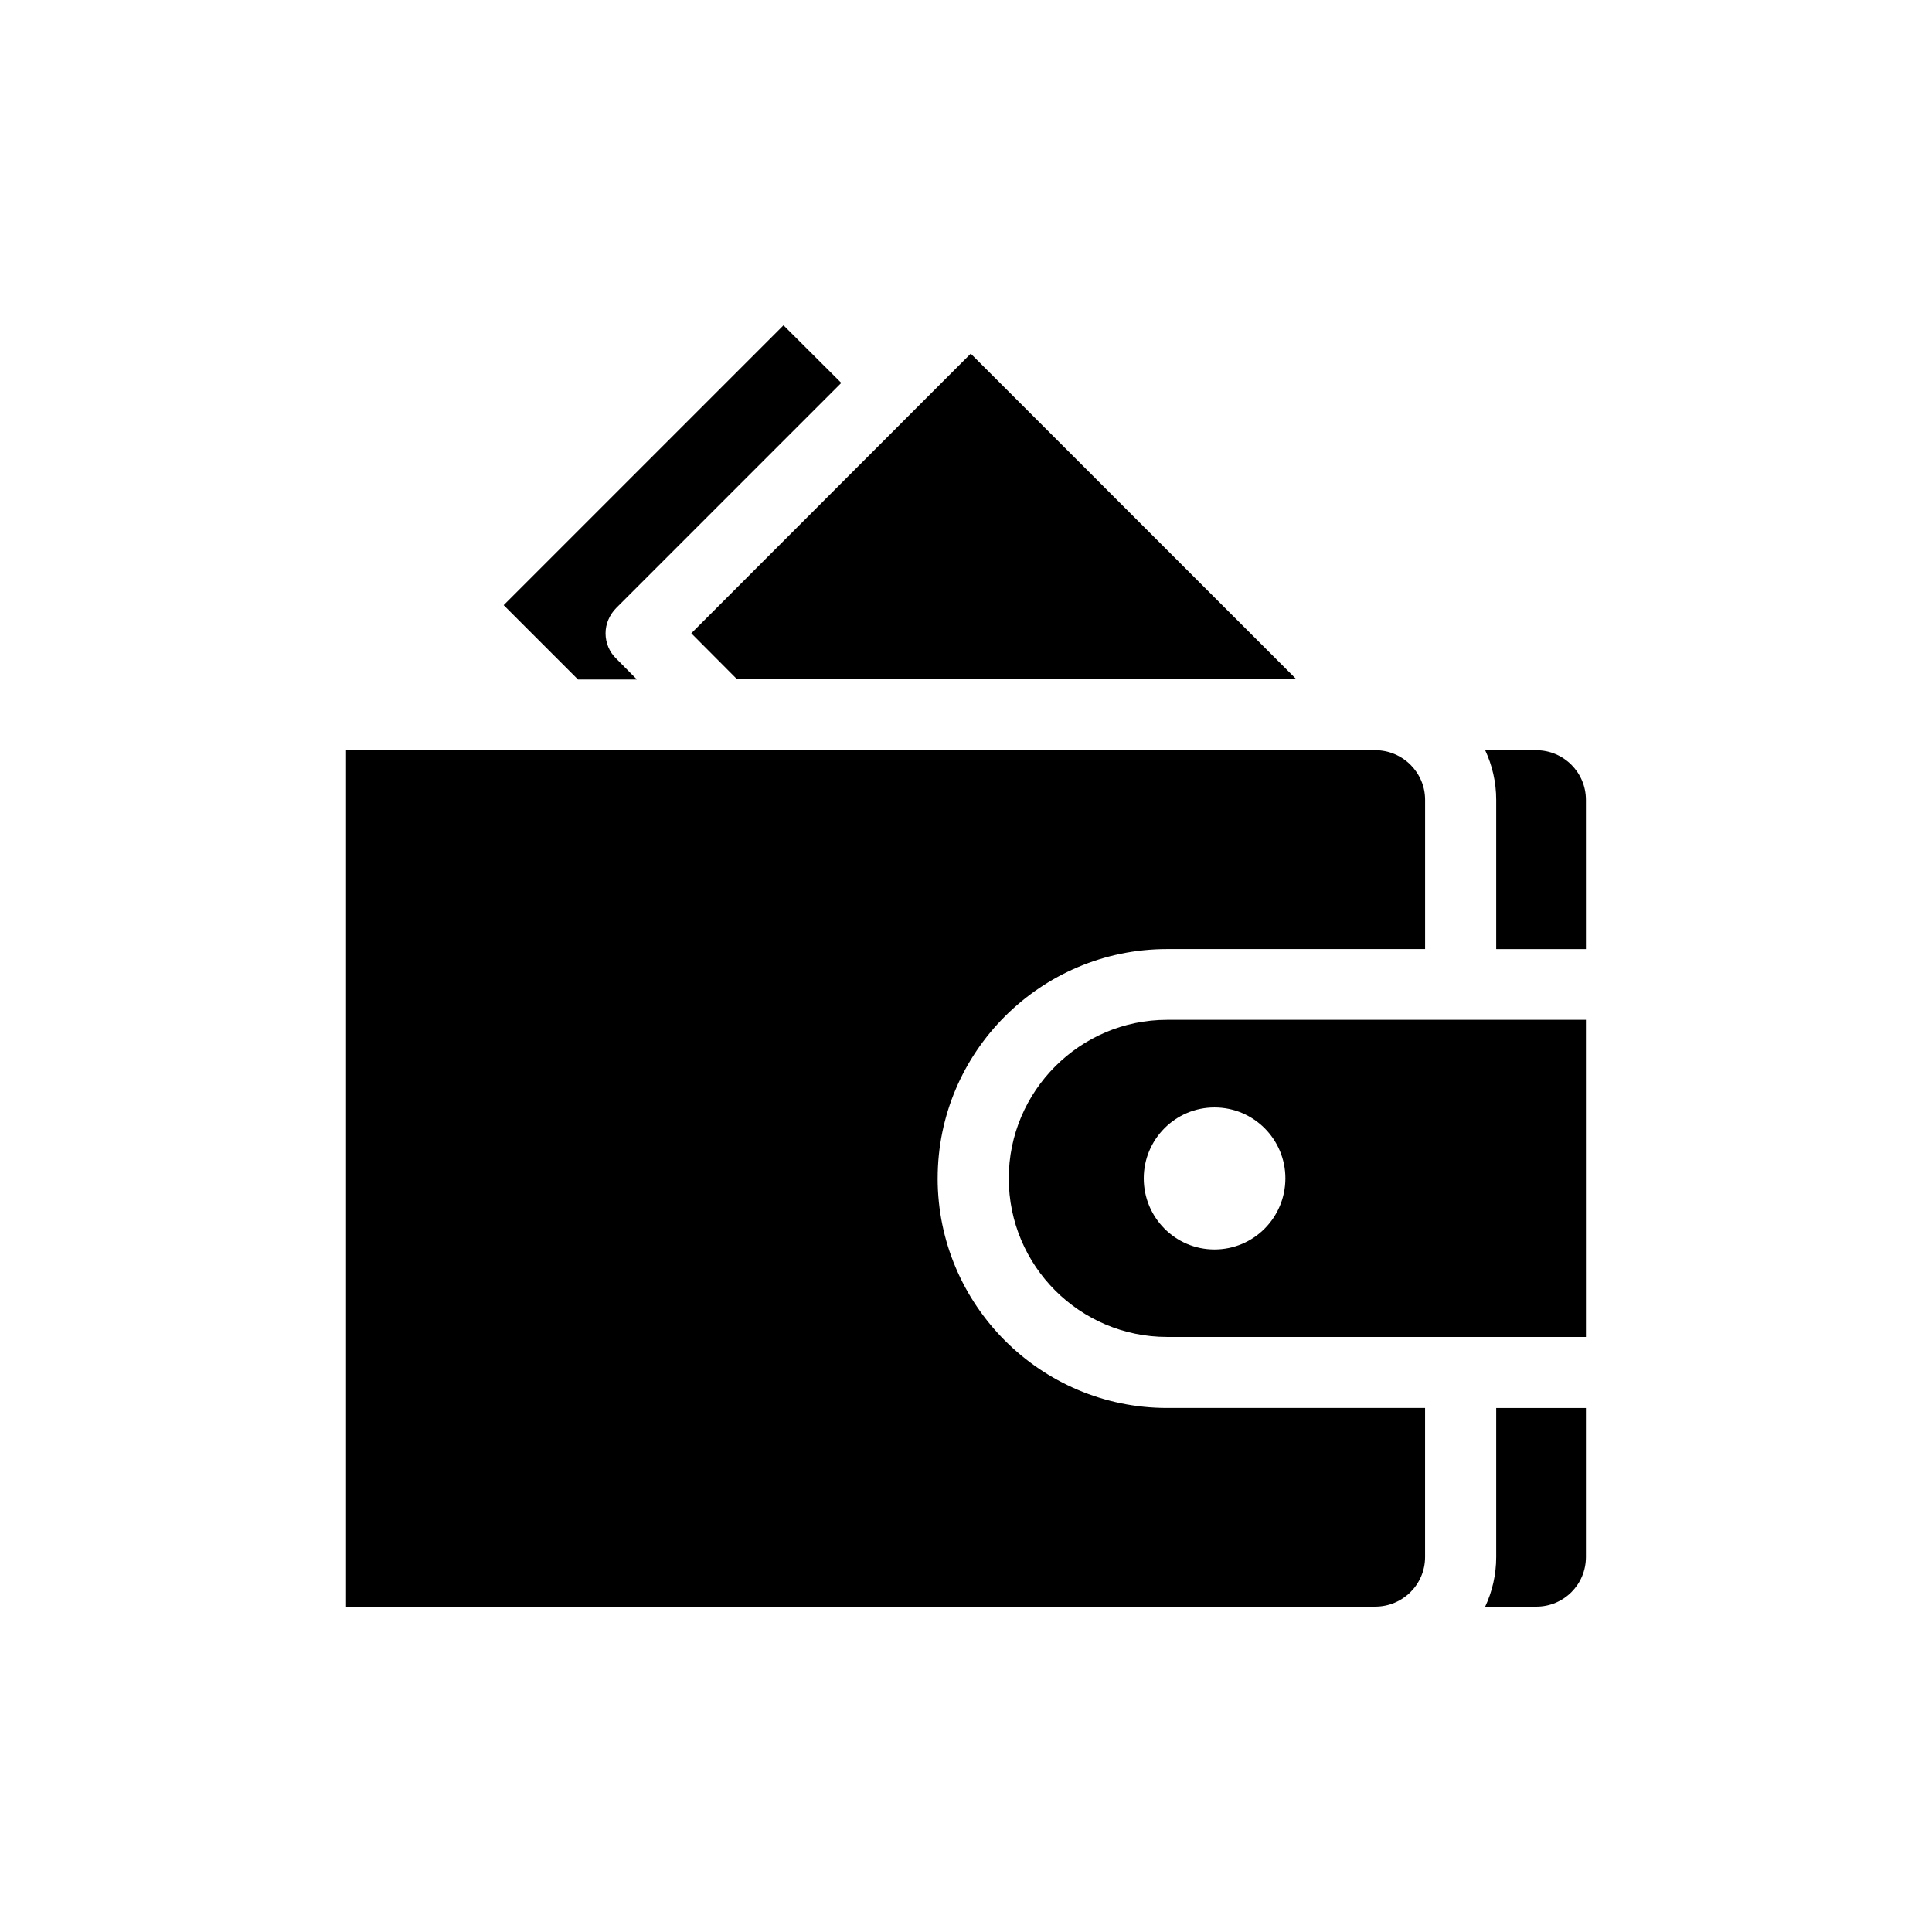 <?xml version="1.0" encoding="UTF-8"?>
<!-- Uploaded to: ICON Repo, www.svgrepo.com, Generator: ICON Repo Mixer Tools -->
<svg fill="#000000" width="800px" height="800px" version="1.1" viewBox="144 144 512 512" xmlns="http://www.w3.org/2000/svg">
 <g>
  <path d="m392.49 456.27c0-33.504 27.305-60.758 60.809-60.758h68.367v-39.551c0-7.254-5.945-13.148-13.199-13.148h-172.91-0.102-0.102-42.016-0.051-57.586v226.96h272.76c7.254 0 13.199-5.844 13.199-13.148v-39.5h-68.367c-33.504 0-60.809-27.305-60.809-60.859z"/>
  <path d="m540.51 556.63c0 4.684-1.059 9.168-2.922 13.148h13.551c7.254 0 13.148-5.844 13.148-13.148v-39.5h-23.777z"/>
  <path d="m312.74 324.02-5.492-5.543c-1.762-1.711-2.769-4.129-2.769-6.648s1.059-4.887 2.769-6.648l59.703-59.703-15.316-15.266-74.16 74.16 19.699 19.699h15.566z"/>
  <path d="m339.34 324.02h148.22l-86.305-86.301-74.059 74.109z"/>
  <path d="m551.14 342.82h-13.551c1.863 3.981 2.922 8.465 2.922 13.148v39.551h23.781l-0.004-39.551c0-7.254-5.894-13.148-13.148-13.148z"/>
  <path d="m531.09 414.26h-0.152-77.637c-23.125 0-41.969 18.895-41.969 42.02 0 23.227 18.844 42.02 41.969 42.02h77.637 0.152 0.203 33l-0.004-84.039h-33.098-0.102zm-65.242 60.859c-10.379 0-18.742-8.465-18.742-18.844 0-10.328 8.363-18.793 18.742-18.793 10.43 0 18.793 8.465 18.793 18.793-0.004 10.379-8.367 18.844-18.793 18.844z"/>
 </g>
</svg>